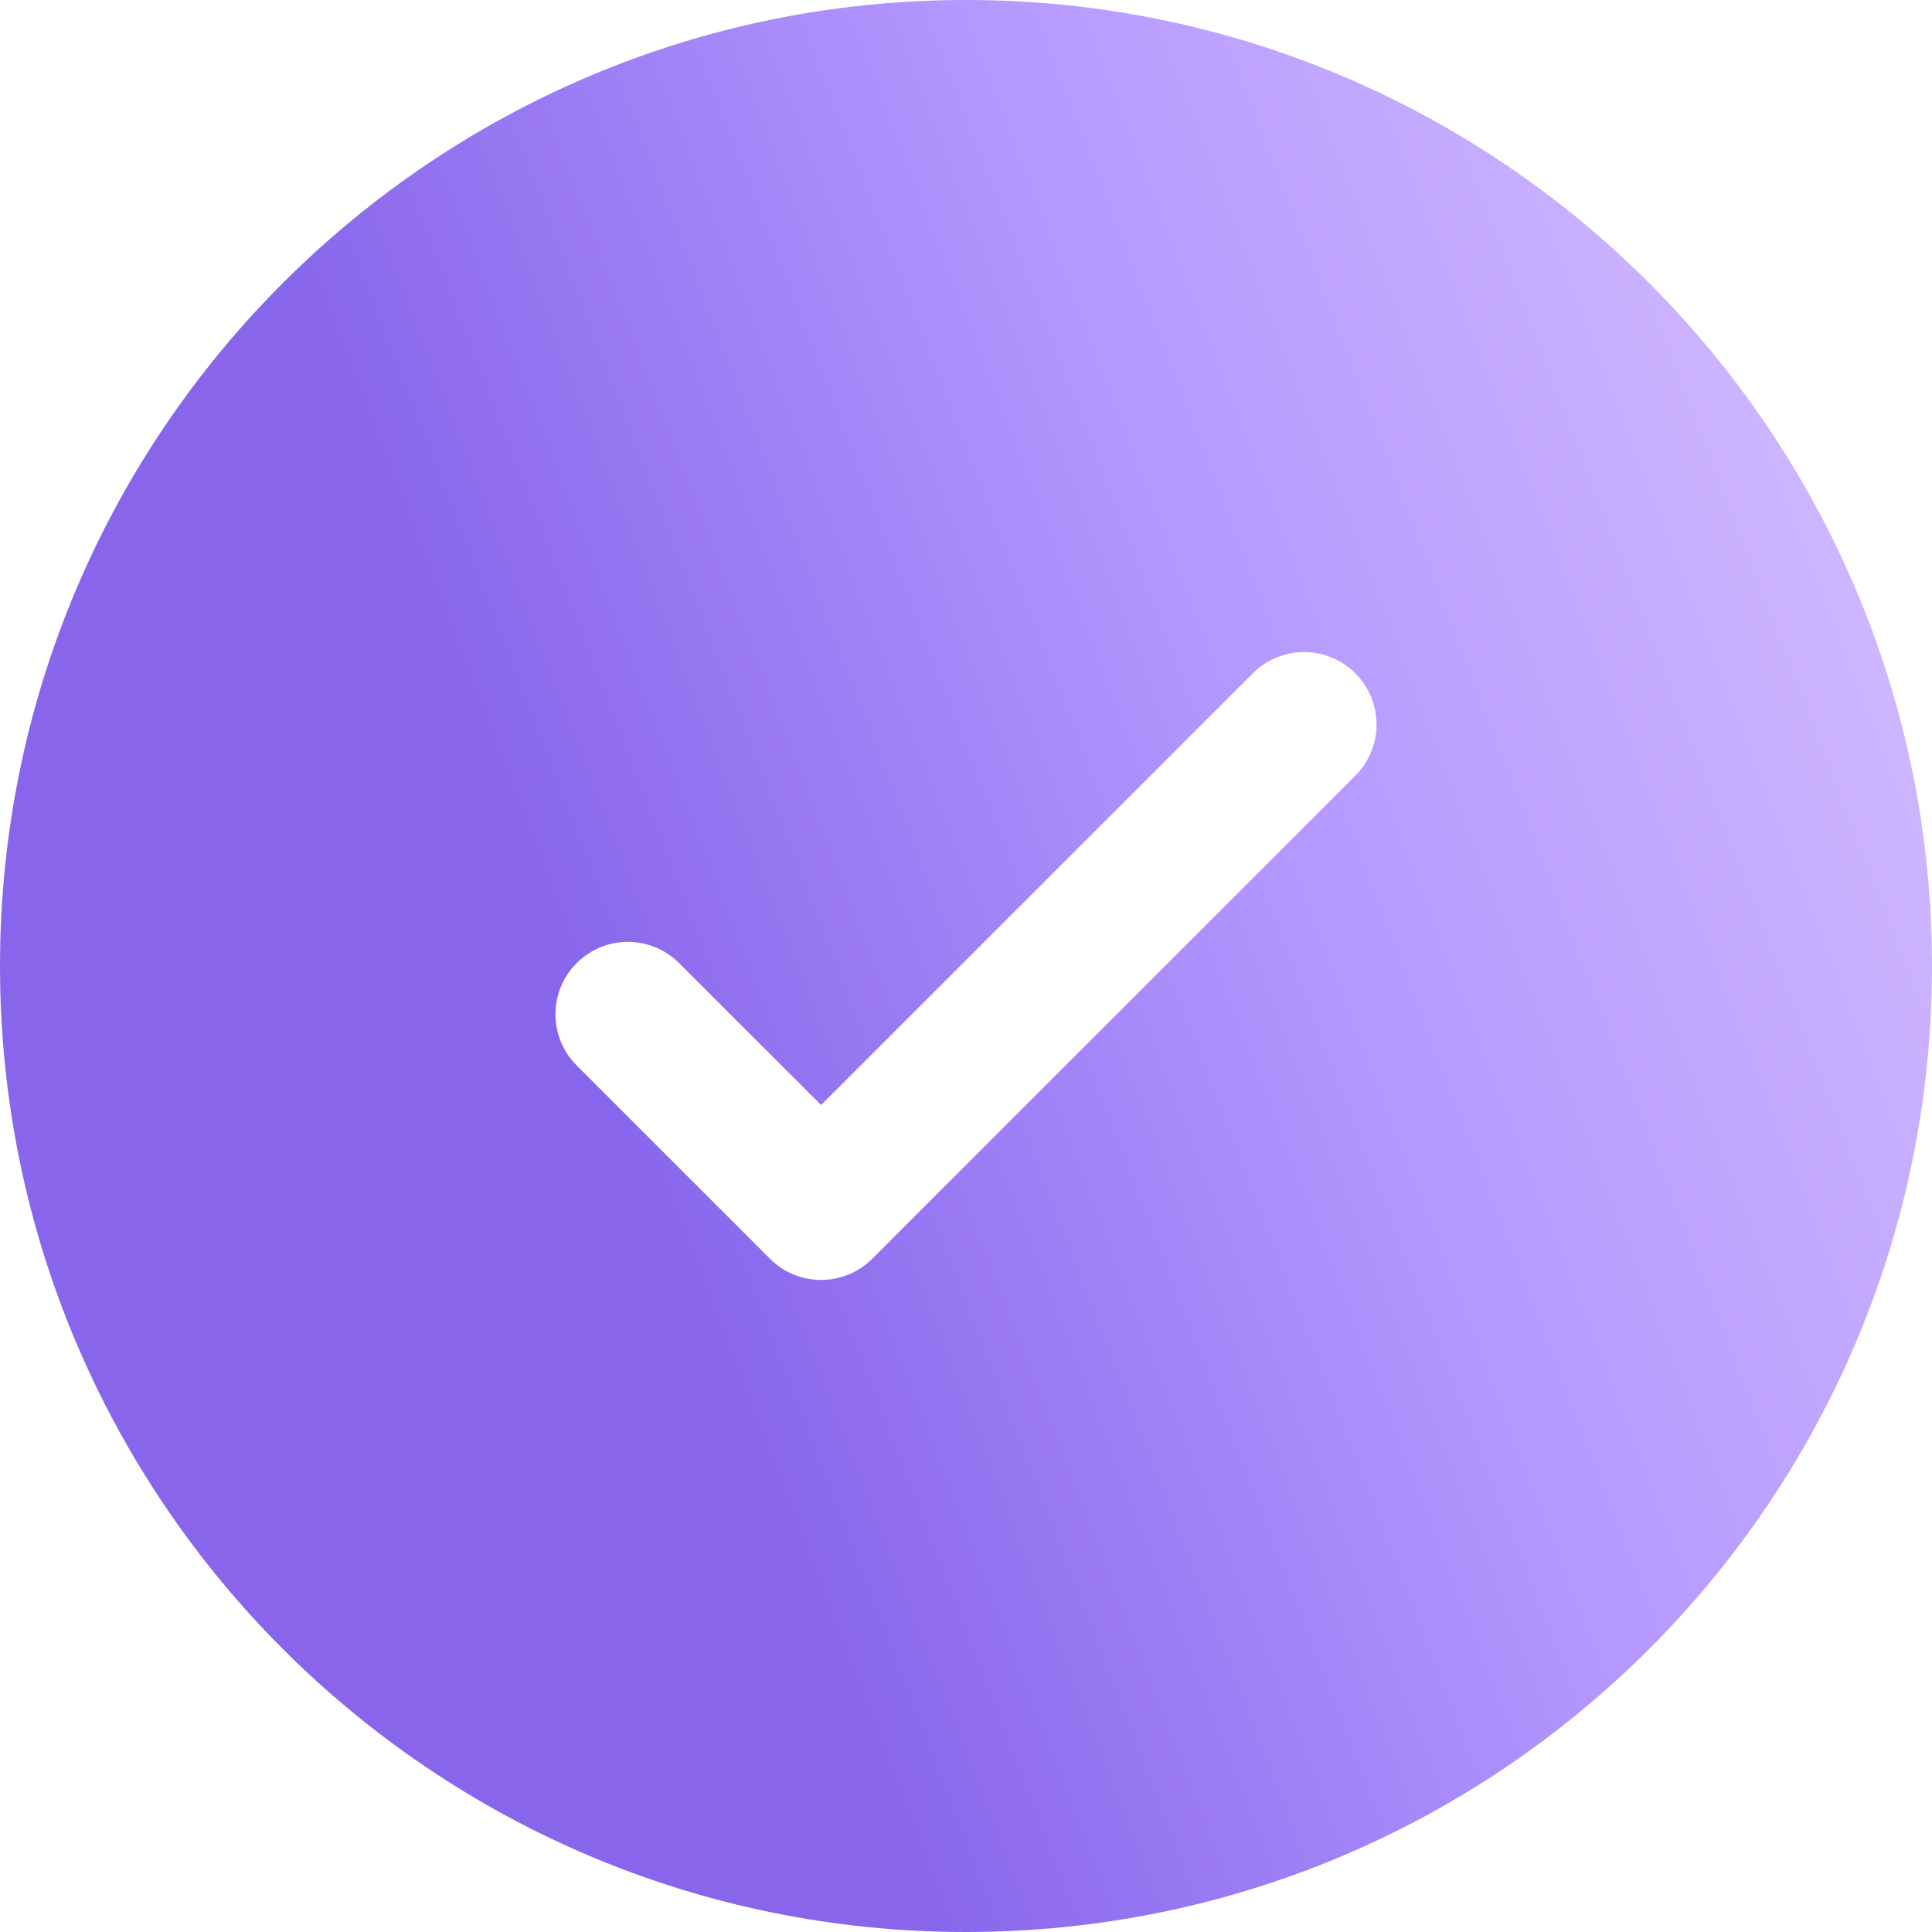<?xml version="1.0" encoding="UTF-8"?> <svg xmlns="http://www.w3.org/2000/svg" width="20" height="20" viewBox="0 0 20 20" fill="none"><path fill-rule="evenodd" clip-rule="evenodd" d="M20 10C20 15.523 15.523 20 10 20C4.477 20 0 15.523 0 10C0 4.477 4.477 0 10 0C15.523 0 20 4.477 20 10ZM14.03 6.97C14.323 7.263 14.323 7.737 14.03 8.03L9.03 13.03C8.737 13.323 8.263 13.323 7.97 13.03L5.97 11.03C5.677 10.737 5.677 10.263 5.97 9.97C6.263 9.677 6.737 9.677 7.03 9.97L8.5 11.439L10.735 9.204L12.97 6.97C13.263 6.677 13.737 6.677 14.03 6.97Z" fill="url(#paint0_linear_107_17)"></path><defs><linearGradient id="paint0_linear_107_17" x1="6.404" y1="12.061" x2="20.95" y2="6.454" gradientUnits="userSpaceOnUse"><stop stop-color="#8865EB"></stop><stop offset="0.5" stop-color="#B598FF"></stop><stop offset="1" stop-color="#D4BCFF"></stop></linearGradient></defs></svg> 